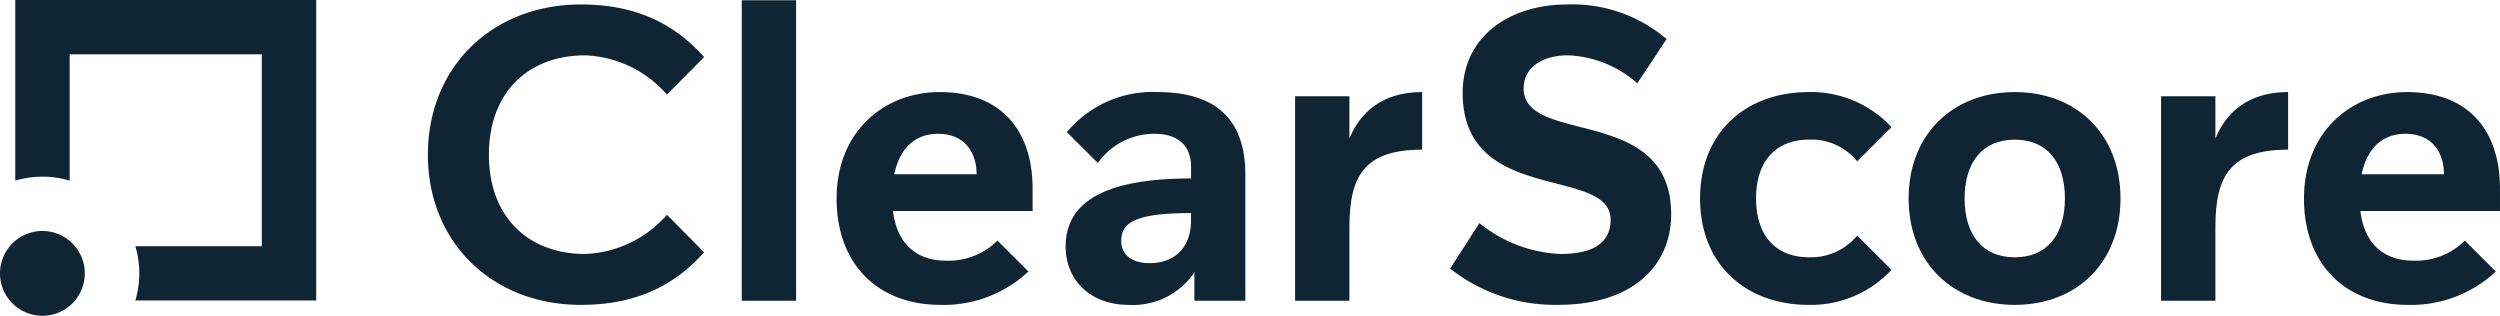 <svg id="clearscore-logo" xmlns="http://www.w3.org/2000/svg" width="277.11" height="35" viewBox="0 0 277.11 35">
  <path id="Path_23" data-name="Path 23" d="M28.371,16V36.019a10.608,10.608,0,0,1,6.031,0v-14H55.7V43.287H41.68a10.546,10.546,0,0,1,0,6.021H61.73V16Z" transform="translate(-26.679 -16)" fill="#0f2533"/>
  <path id="Path_24" data-name="Path 24" d="M617.376,49.532H623.4v-33.3h-6.022Z" transform="translate(-535.157 -16.201)" fill="#0f2533"/>
  <path id="Path_25" data-name="Path 25" d="M1191.71,48.888l3.243-5.042a15.205,15.205,0,0,0,9.031,3.422c3.706,0,5.513-1.341,5.513-3.793s-2.751-3.171-6-4.008c-4.682-1.206-10.4-2.679-10.4-10.051,0-6.152,5.049-9.805,11.626-9.805a16.063,16.063,0,0,1,10.978,3.838l-3.243,4.9a12.352,12.352,0,0,0-7.644-3.1c-3.01,0-4.956,1.433-4.956,3.653,0,2.678,2.879,3.418,6.221,4.277,4.621,1.188,10.129,2.6,10.129,9.69,0,5.781-4.4,10.036-12.46,10.036A18.719,18.719,0,0,1,1191.71,48.888Z" transform="translate(-1030.97 -19.117)" fill="#0f2533"/>
  <path id="Path_26" data-name="Path 26" d="M1406.383,95.923a6.517,6.517,0,0,1,5.373,2.405l3.8-3.793a12.154,12.154,0,0,0-9.171-3.884c-6.995,0-12.043,4.486-12.043,11.794s5.049,11.793,12.043,11.793a12.152,12.152,0,0,0,9.171-3.885l-3.8-3.792a6.652,6.652,0,0,1-5.373,2.4c-3.427,0-5.837-2.173-5.837-6.52S1402.956,95.923,1406.383,95.923Z" transform="translate(-1205.898 -80.445)" fill="#0f2533"/>
  <path id="Path_27" data-name="Path 27" d="M1768.1,113.776h6.021V105.59c0-5.642,1.668-8.556,8.061-8.556V90.651c-3.474,0-6.486,1.388-8.061,5.134V91.114H1768.1Z" transform="translate(-1528.558 -80.445)" fill="#0f2533"/>
  <path id="Path_28" data-name="Path 28" d="M1890.233,103.834h15.472v-2.451c0-6.659-3.66-10.729-10.284-10.729-6.253,0-11.442,4.44-11.442,11.793,0,7.262,4.539,11.794,11.534,11.794a13.707,13.707,0,0,0,9.727-3.7l-3.428-3.422a7.744,7.744,0,0,1-5.743,2.22C1892.827,109.338,1890.65,107.442,1890.233,103.834Zm5-8.556c2.872,0,4.261,1.989,4.261,4.487h-9.124C1890.974,96.9,1892.643,95.278,1895.236,95.278Z" transform="translate(-1628.596 -80.447)" fill="#0f2533" fill-rule="evenodd"/>
  <path id="Path_29" data-name="Path 29" d="M1586.915,102.446c0,7.122-4.865,11.794-11.719,11.794s-11.766-4.672-11.766-11.794,4.911-11.793,11.766-11.793S1586.915,95.323,1586.915,102.446Zm-6.161,0c0-3.977-1.945-6.521-5.559-6.521s-5.559,2.544-5.559,6.521,1.946,6.521,5.559,6.521S1580.755,106.424,1580.755,102.446Z" transform="translate(-1351.87 -80.446)" fill="#0f2533" fill-rule="evenodd"/>
  <path id="Path_30" data-name="Path 30" d="M1066,113.776h6.021V105.59c0-5.642,1.668-8.556,8.061-8.556V90.651c-3.474,0-6.486,1.388-8.061,5.134V91.114H1066Z" transform="translate(-922.446 -80.445)" fill="#0f2533"/>
  <path id="Path_31" data-name="Path 31" d="M894.248,110.63a8.2,8.2,0,0,1-7.318,3.607c-4.03,0-6.948-2.589-6.948-6.476,0-4.855,4.215-7.538,13.9-7.538V98.882c0-2.128-1.3-3.607-4.03-3.607a7.652,7.652,0,0,0-6.3,3.237L880.12,95.09a12.352,12.352,0,0,1,10.052-4.44c6.021,0,9.728,2.636,9.728,9.158v13.967h-5.652Zm-4.955-1.018c2.871,0,4.585-1.851,4.585-4.718v-.833c-6.3,0-7.736,1.111-7.736,3.1C886.142,108.549,887.162,109.613,889.293,109.613Z" transform="translate(-761.86 -80.444)" fill="#0f2533" fill-rule="evenodd"/>
  <path id="Path_32" data-name="Path 32" d="M700.545,103.834h15.471v-2.451c0-6.659-3.659-10.729-10.283-10.729-6.253,0-11.441,4.44-11.441,11.793,0,7.262,4.539,11.794,11.533,11.794a13.71,13.71,0,0,0,9.728-3.7l-3.428-3.422a7.742,7.742,0,0,1-5.743,2.22C703.14,109.338,700.962,107.442,700.545,103.834Zm5-8.556c2.872,0,4.261,1.989,4.261,4.487h-9.125C701.286,96.9,702.954,95.278,705.549,95.278Z" transform="translate(-601.558 -80.447)" fill="#0f2533" fill-rule="evenodd"/>
  <path id="Path_33" data-name="Path 33" d="M379.858,52.909c5.42,0,9.959-1.665,13.665-5.827L389.4,42.919a12.623,12.623,0,0,1-9.079,4.347c-6.3,0-10.653-4.115-10.653-11.007s4.354-11.007,10.653-11.007A12.626,12.626,0,0,1,389.4,29.6l4.122-4.162c-3.705-4.163-8.244-5.828-13.665-5.828-9.82,0-16.953,6.937-16.953,16.65S370.038,52.909,379.858,52.909Z" transform="translate(-315.476 -19.116)" fill="#0f2533"/>
  <path id="Path_34" data-name="Path 34" d="M16,207.974a4.7,4.7,0,1,0,4.705-4.7A4.7,4.7,0,0,0,16,207.974Z" transform="translate(-16 -177.672)" fill="#0f2533"/>
</svg>
